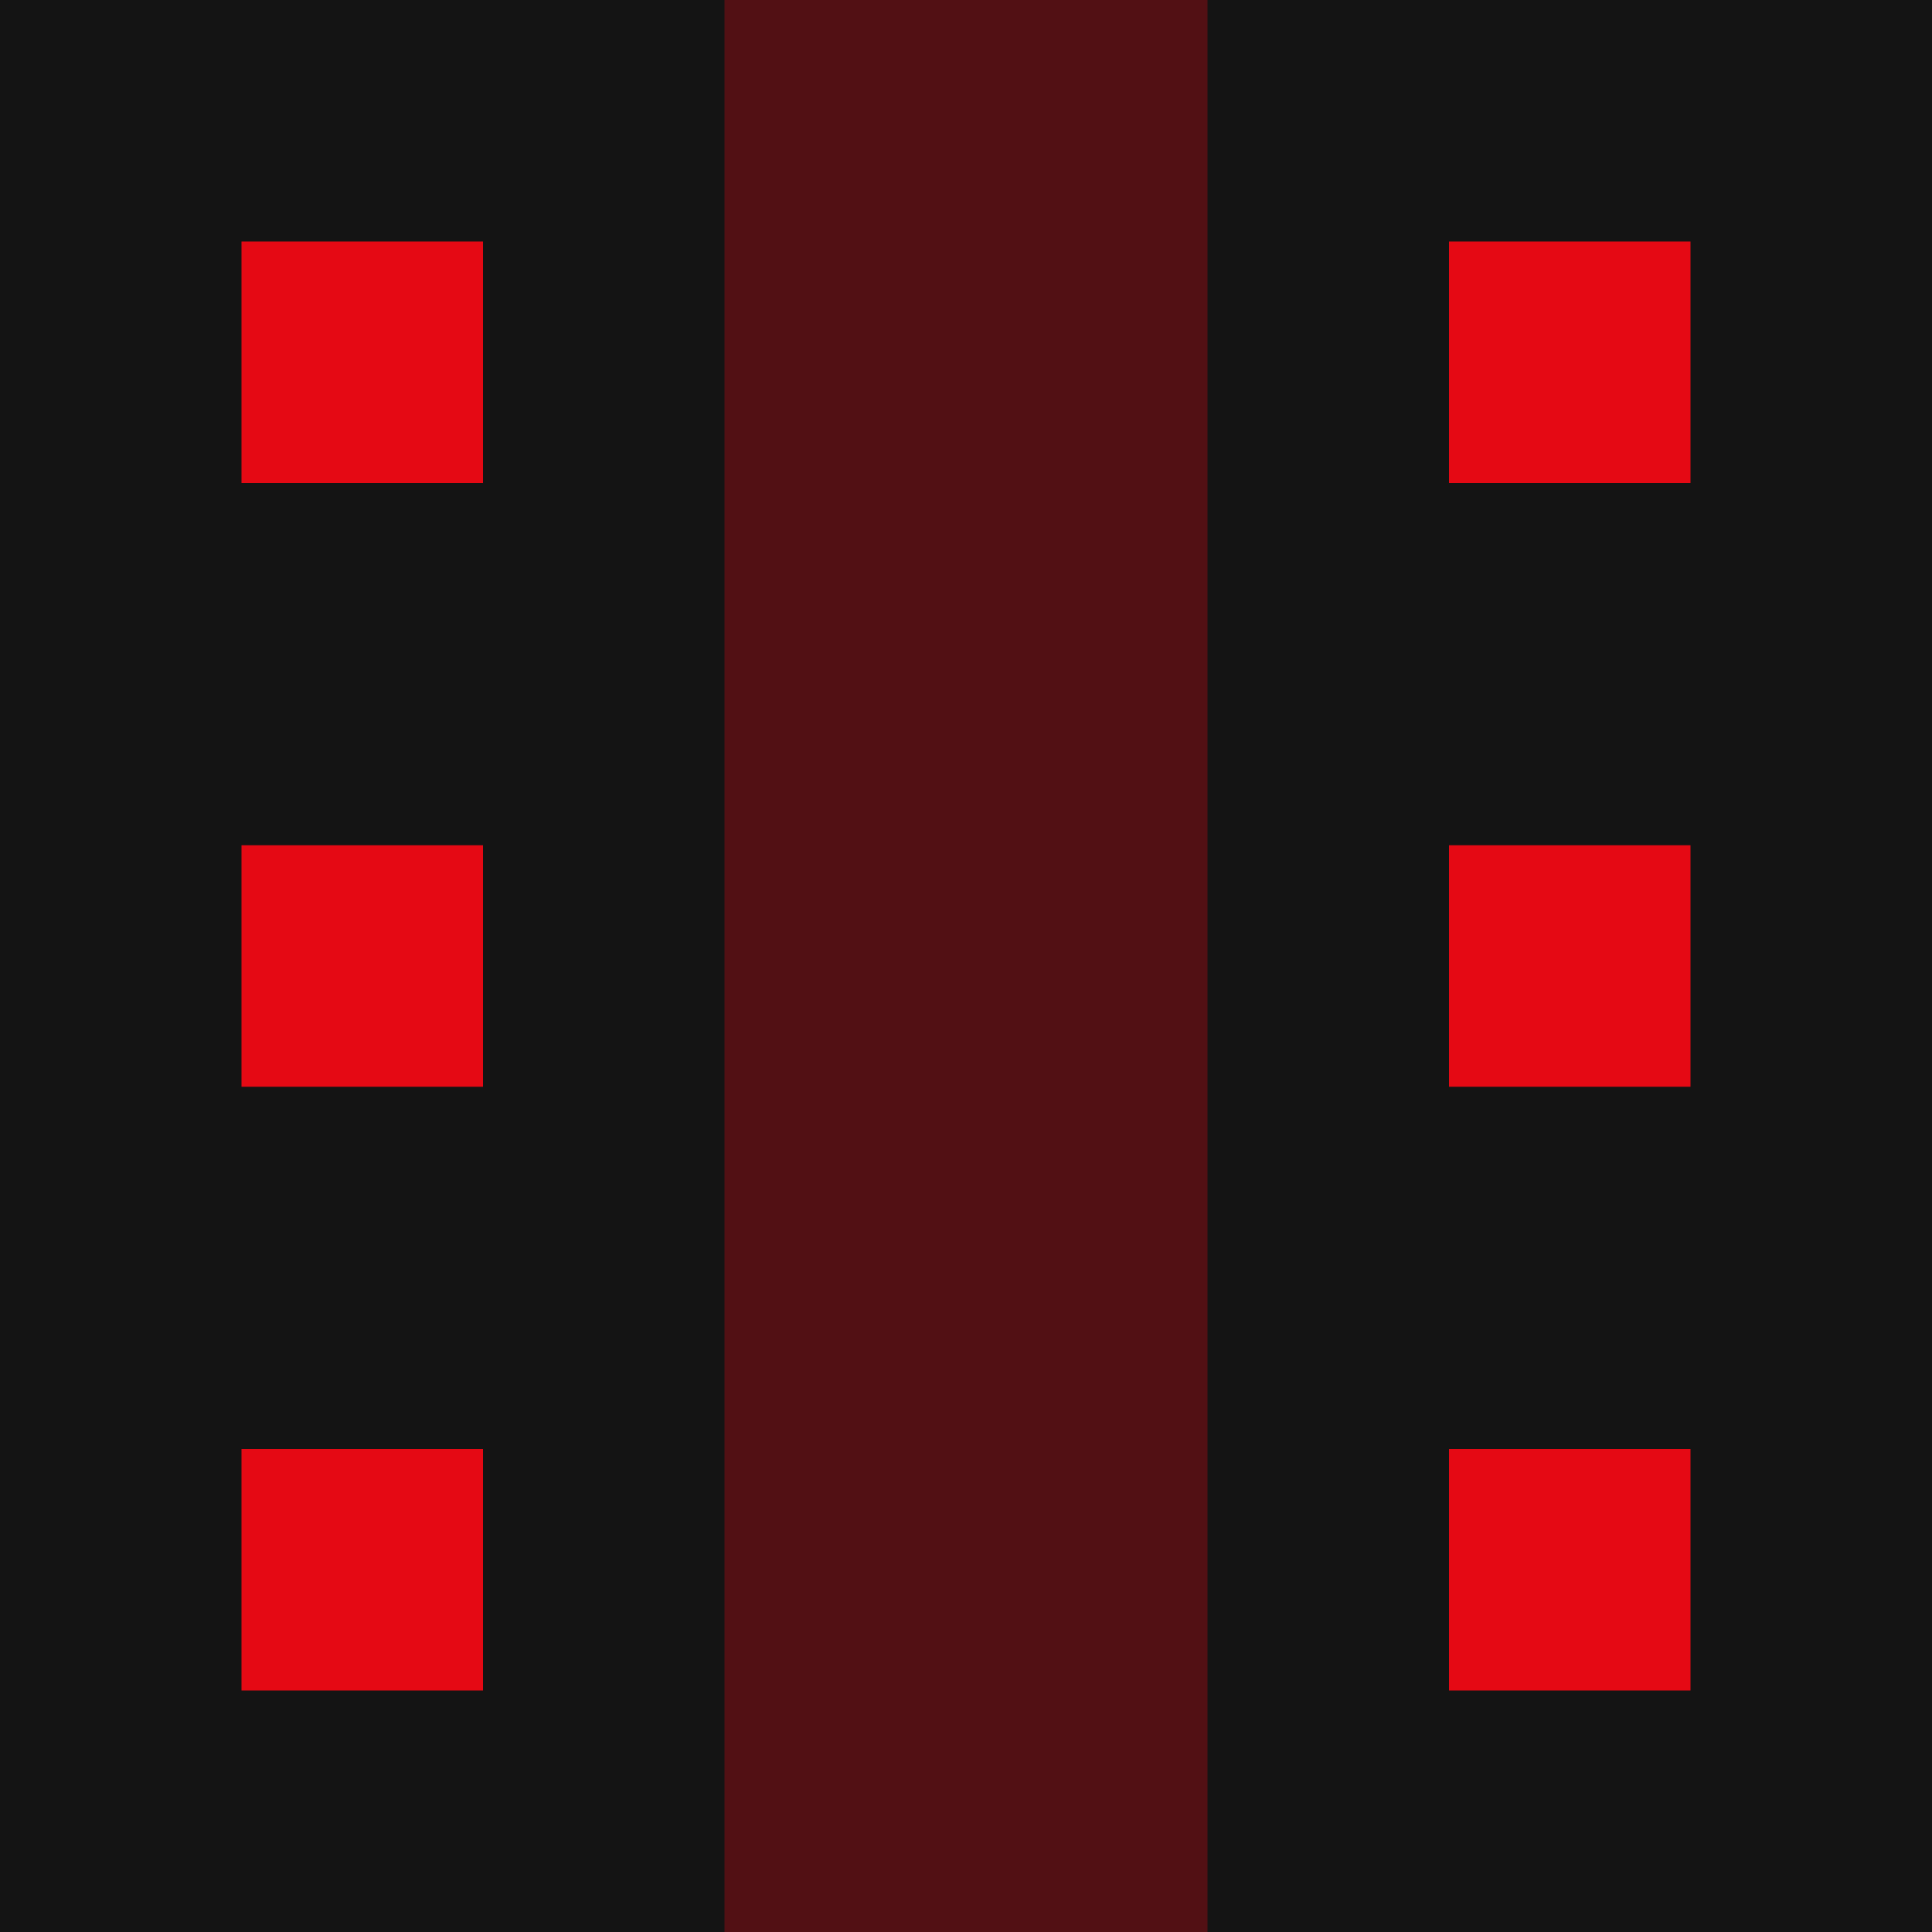 <svg width="32" height="32" viewBox="0 0 32 32" xmlns="http://www.w3.org/2000/svg">
  <rect width="32" height="32" fill="#141414"/>
  <rect x="4" y="4" width="4" height="4" fill="#E50914"/>
  <rect x="24" y="4" width="4" height="4" fill="#E50914"/>
  <rect x="4" y="14" width="4" height="4" fill="#E50914"/>
  <rect x="24" y="14" width="4" height="4" fill="#E50914"/>
  <rect x="4" y="24" width="4" height="4" fill="#E50914"/>
  <rect x="24" y="24" width="4" height="4" fill="#E50914"/>
  <rect x="12" y="0" width="8" height="32" fill="#E50914" opacity="0.3"/>
</svg>
